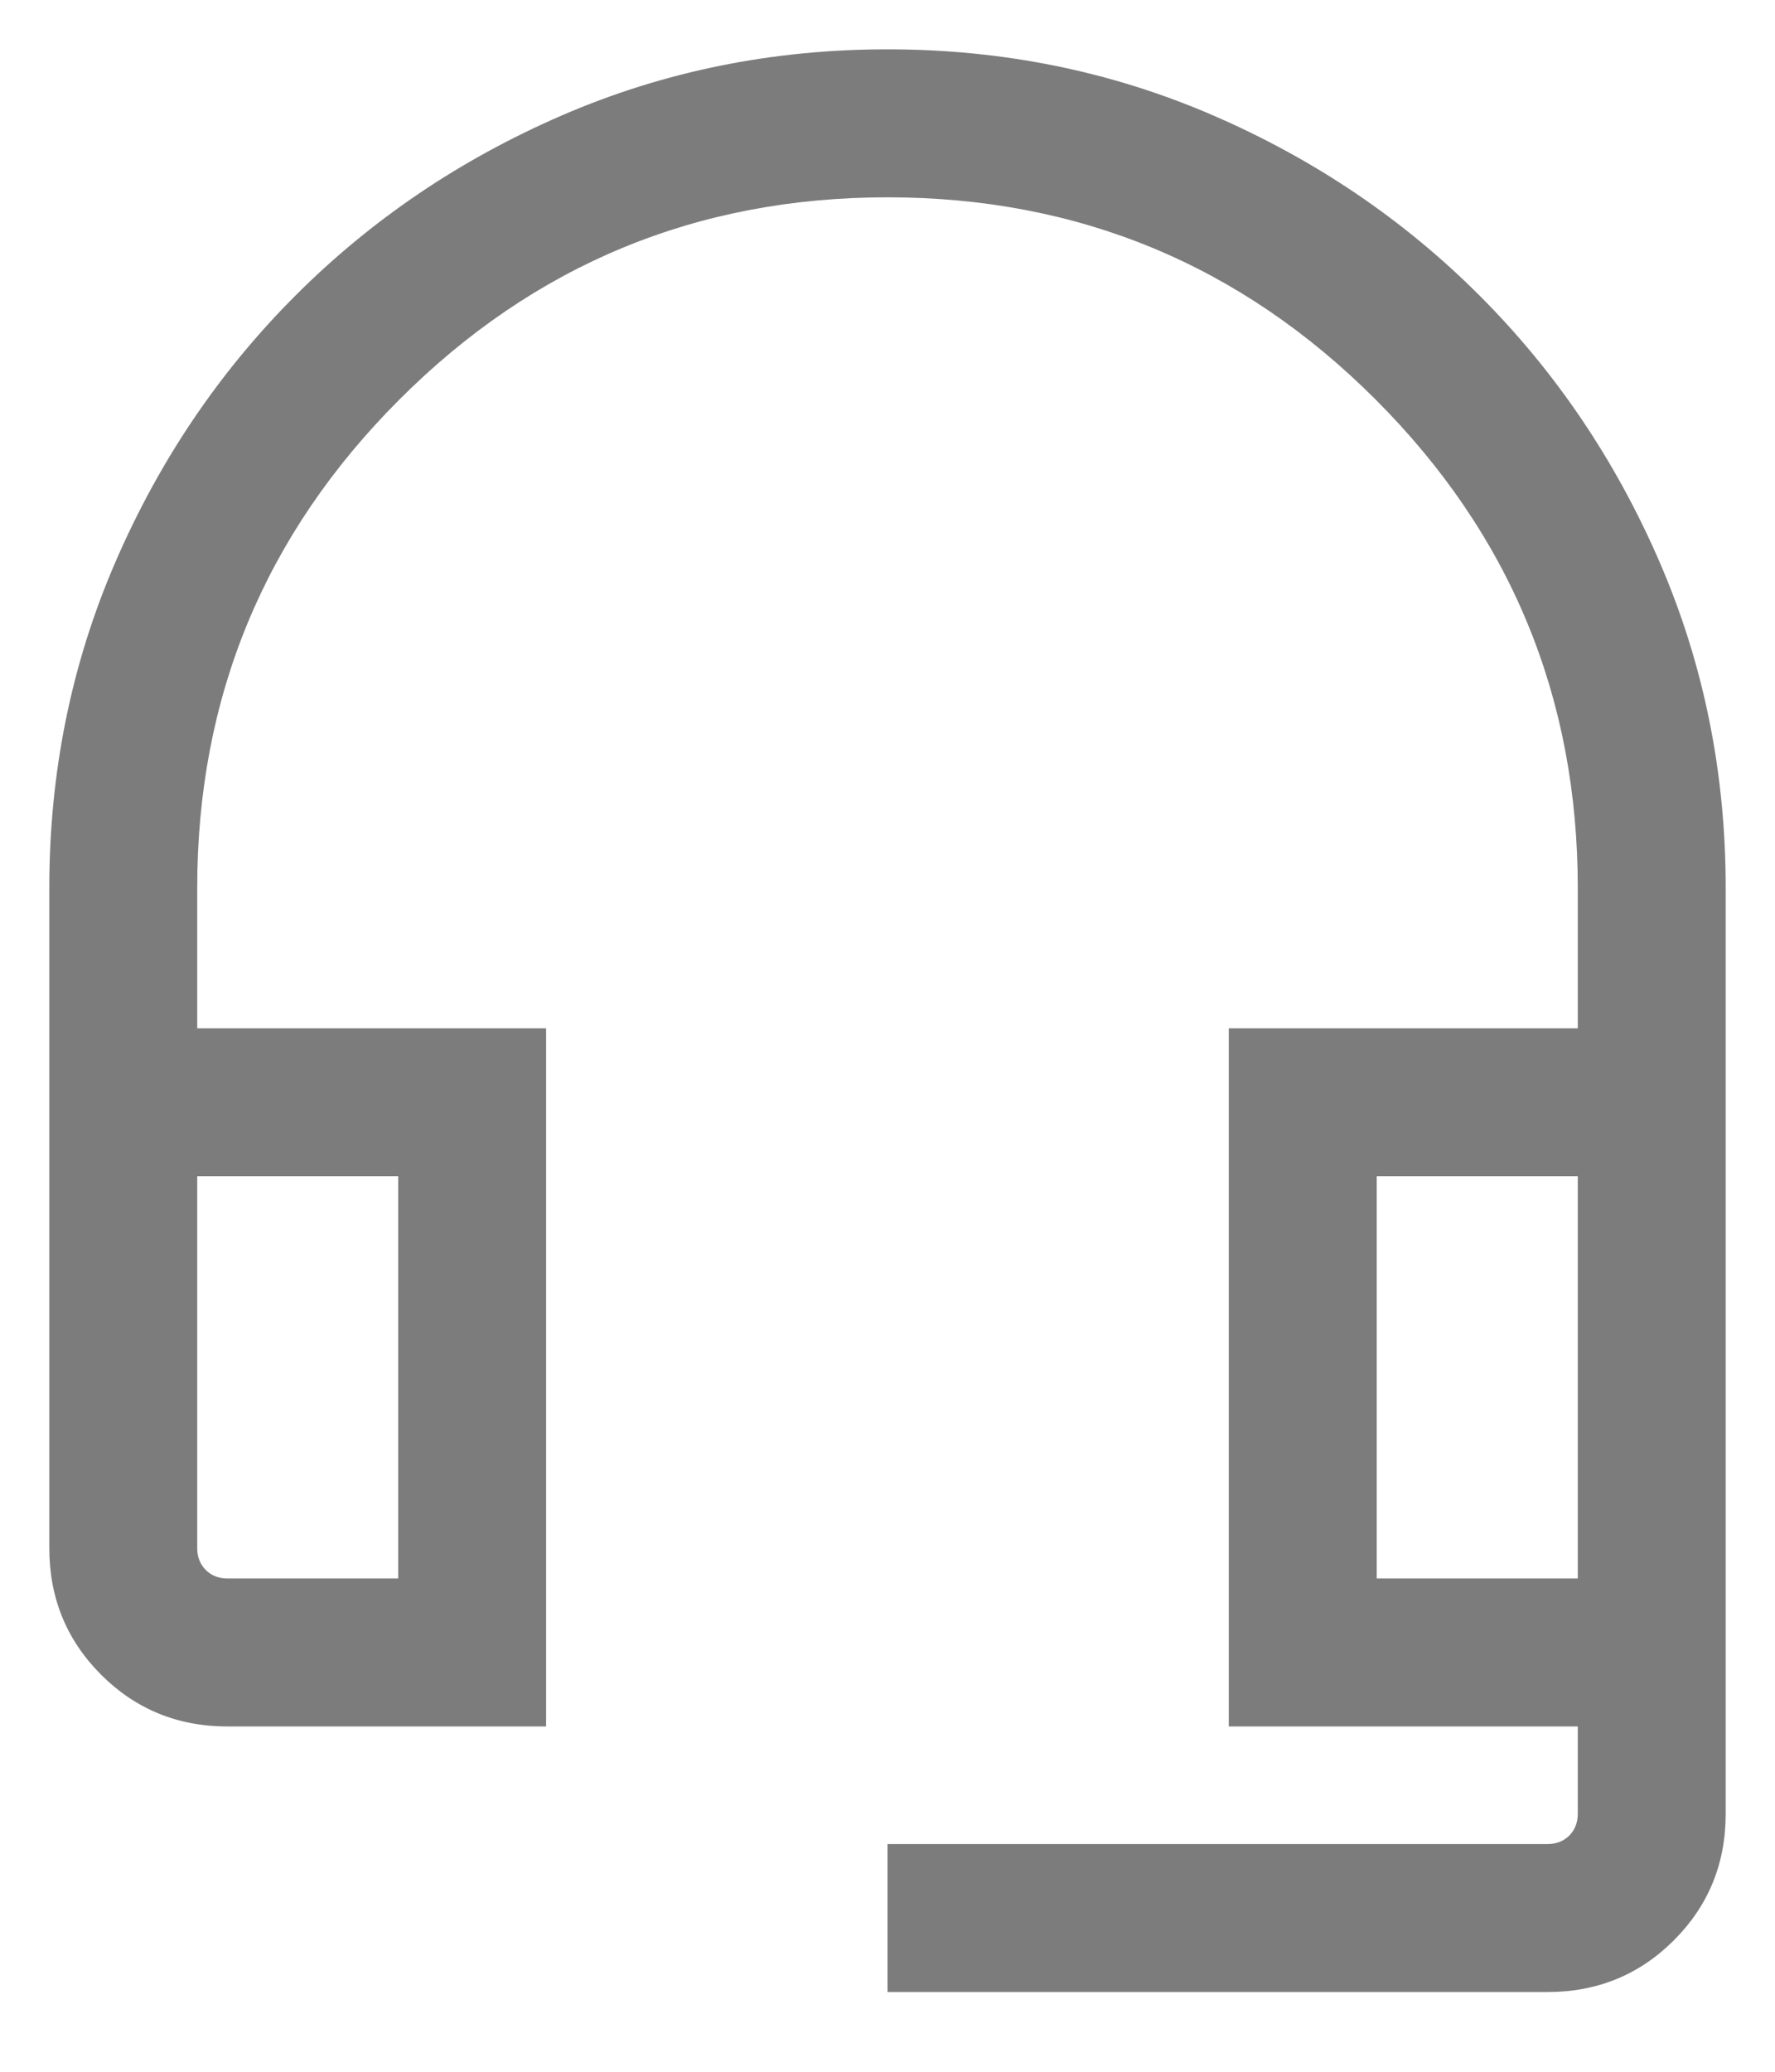 <svg width="18" height="21" viewBox="0 0 18 21" fill="none" xmlns="http://www.w3.org/2000/svg">
<path d="M9 20.192V18.692H15.692C15.782 18.692 15.856 18.663 15.914 18.606C15.971 18.548 16 18.474 16 18.384V17.5H12.461V10.423H16V9C16 7.067 15.317 5.417 13.95 4.05C12.583 2.683 10.933 2 9 2C7.067 2 5.417 2.683 4.05 4.05C2.683 5.417 2 7.067 2 9V10.423H5.538V17.5H2.308C1.803 17.5 1.375 17.325 1.025 16.975C0.675 16.625 0.5 16.197 0.5 15.692V9C0.5 7.831 0.723 6.731 1.169 5.7C1.615 4.669 2.224 3.768 2.996 2.996C3.768 2.224 4.669 1.615 5.7 1.169C6.731 0.723 7.831 0.5 9 0.5C10.169 0.5 11.269 0.723 12.3 1.169C13.331 1.615 14.232 2.224 15.004 2.996C15.776 3.768 16.385 4.669 16.831 5.7C17.277 6.731 17.5 7.831 17.5 9V18.384C17.5 18.89 17.325 19.317 16.975 19.667C16.625 20.017 16.197 20.192 15.692 20.192H9ZM2.308 16H4.038V11.923H2V15.692C2 15.782 2.029 15.856 2.087 15.914C2.144 15.971 2.218 16 2.308 16ZM13.961 16H16V11.923H13.961V16ZM2.308 11.923H2H4.038H2.308Z" fill="#7C7C7C"/>
</svg>
